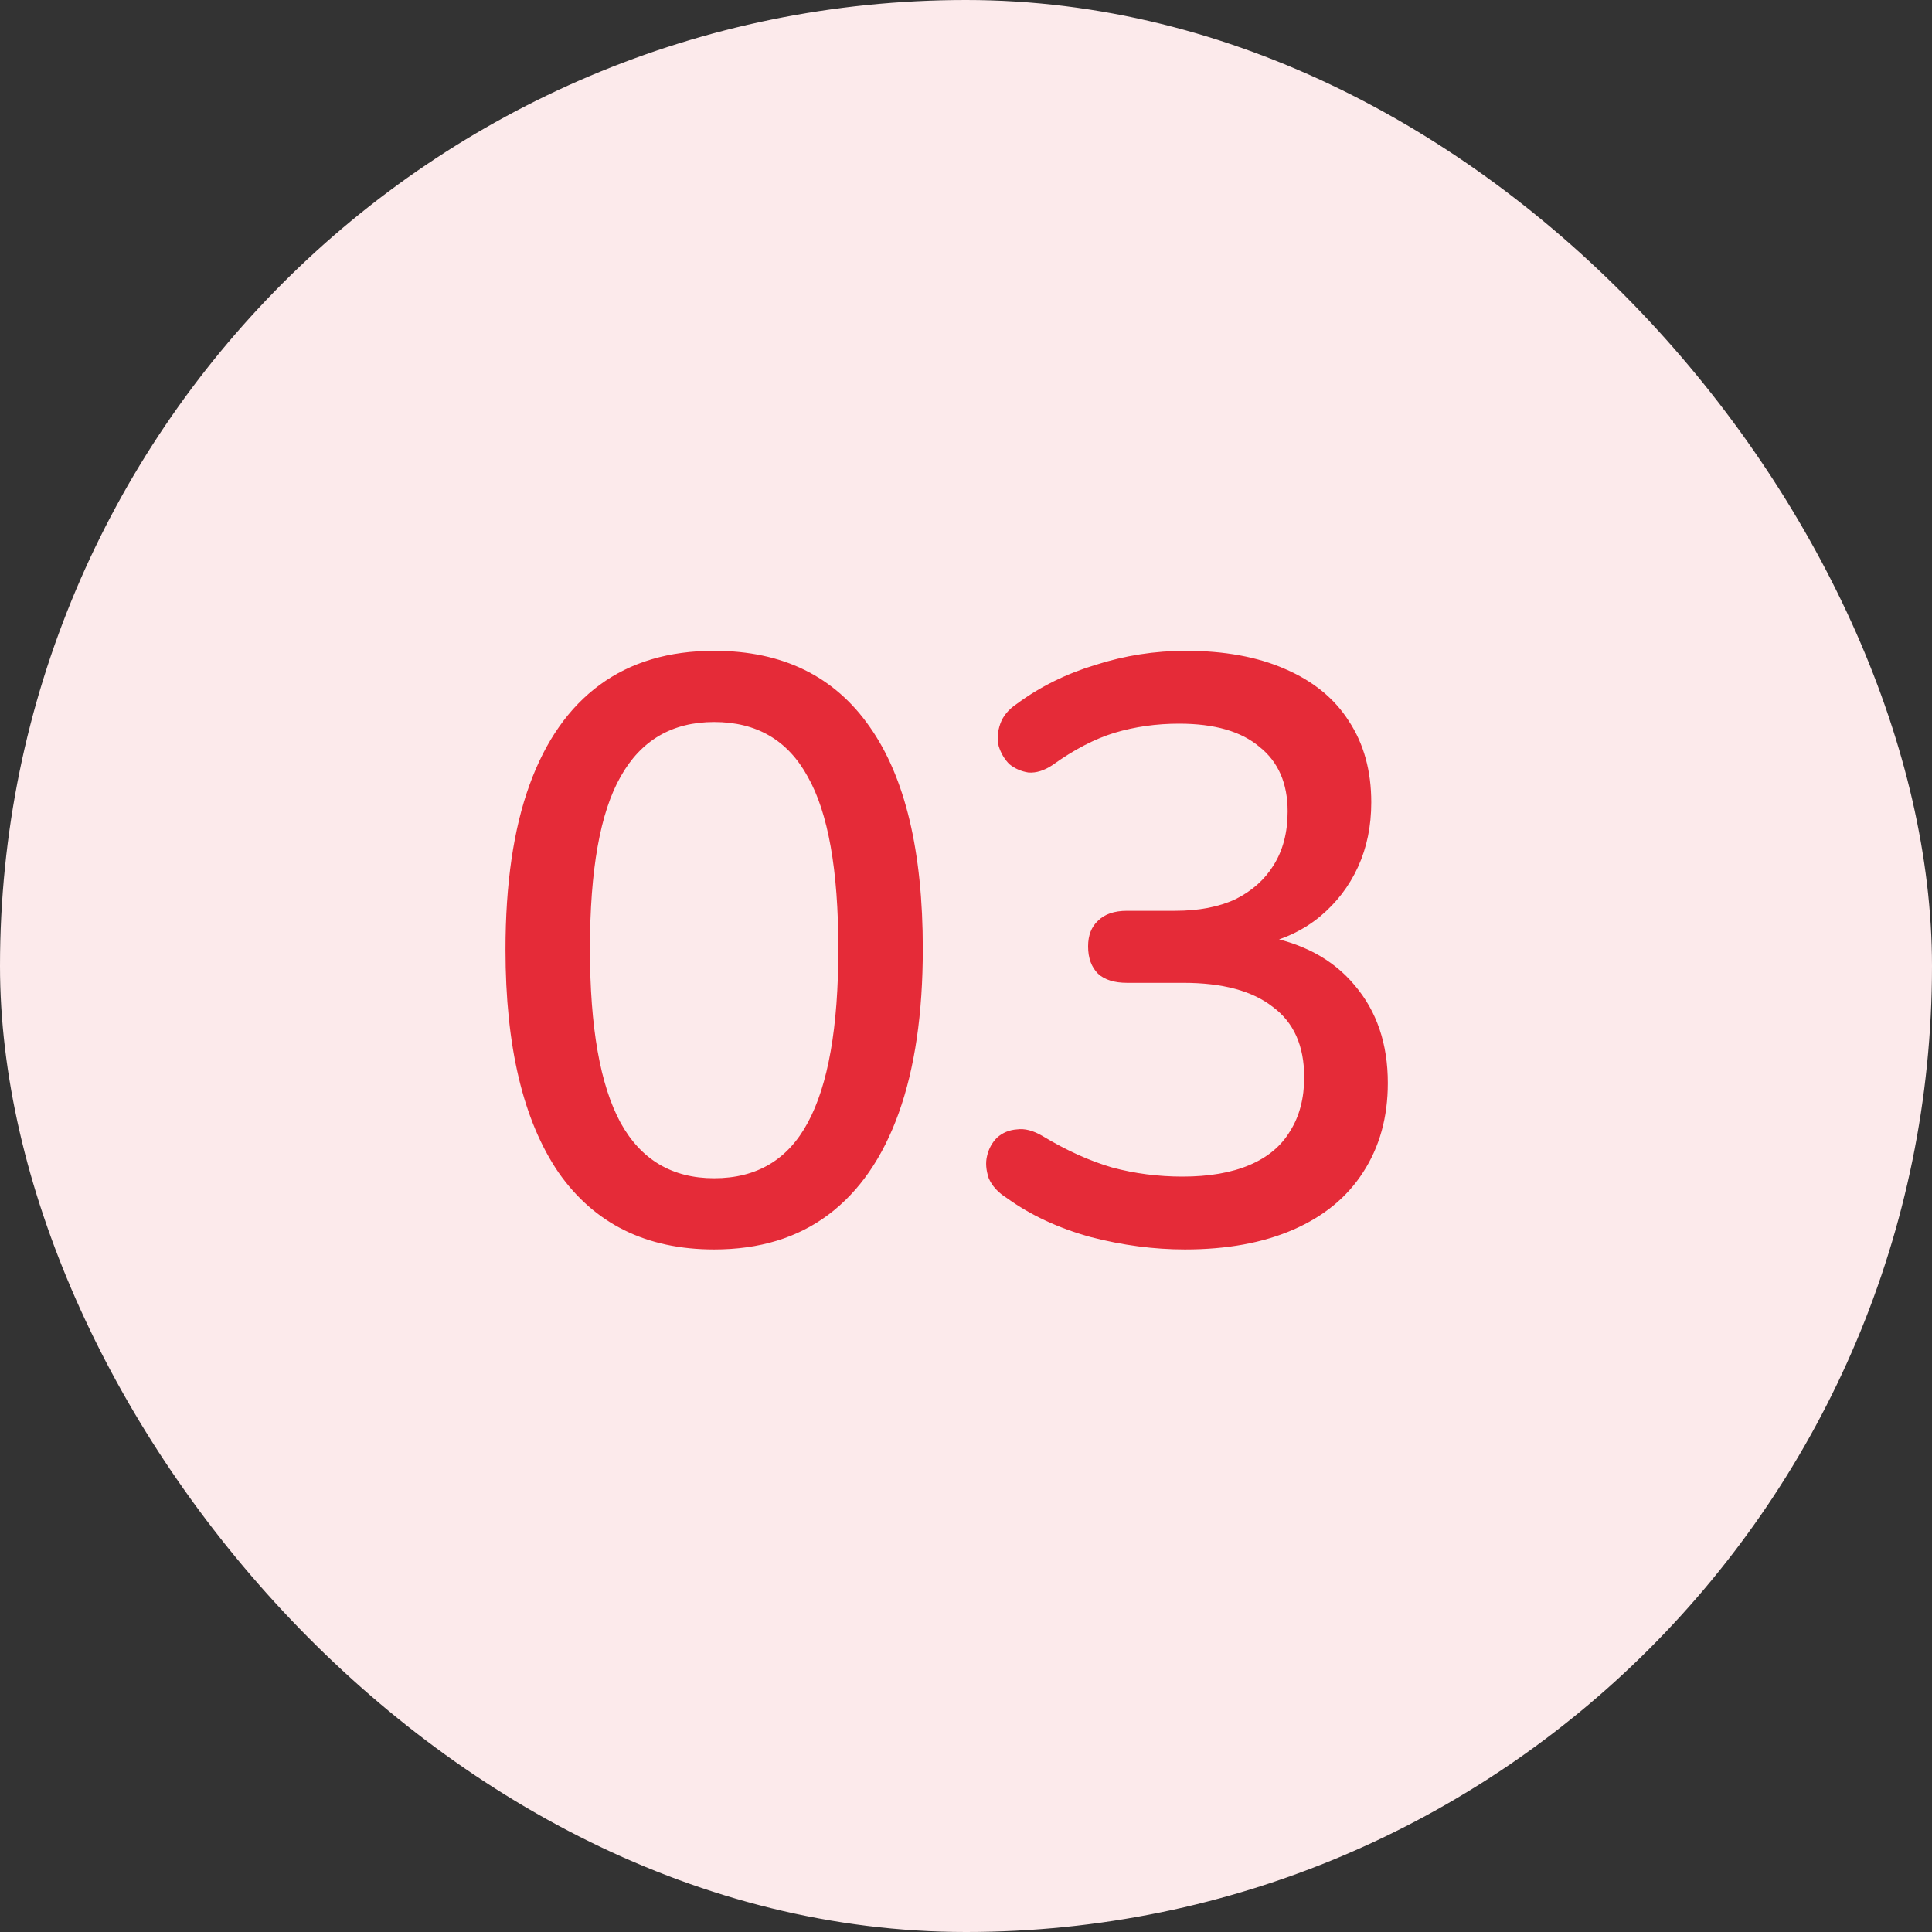 <?xml version="1.0" encoding="UTF-8"?> <svg xmlns="http://www.w3.org/2000/svg" width="56" height="56" viewBox="0 0 56 56" fill="none"><rect x="0" y="0" width="56" height="56" fill="#333333" stroke="none"/><rect width="56" height="56" rx="28" fill="#FCEAEB"></rect><path d="M20.7 36.216C18.732 36.216 17.228 35.472 16.188 33.984C15.164 32.48 14.652 30.328 14.652 27.528C14.652 25.624 14.884 24.032 15.348 22.752C15.812 21.472 16.492 20.504 17.388 19.848C18.284 19.192 19.388 18.864 20.7 18.864C22.684 18.864 24.188 19.6 25.212 21.072C26.236 22.528 26.748 24.672 26.748 27.504C26.748 29.376 26.516 30.96 26.052 32.256C25.588 33.552 24.908 34.536 24.012 35.208C23.116 35.88 22.012 36.216 20.7 36.216ZM20.7 34.152C21.932 34.152 22.836 33.616 23.412 32.544C24.004 31.456 24.3 29.776 24.3 27.504C24.3 25.216 24.004 23.552 23.412 22.512C22.836 21.456 21.932 20.928 20.7 20.928C19.484 20.928 18.58 21.456 17.988 22.512C17.396 23.552 17.1 25.216 17.1 27.504C17.1 29.776 17.396 31.456 17.988 32.544C18.58 33.616 19.484 34.152 20.7 34.152ZM34.347 36.216C33.451 36.216 32.539 36.096 31.611 35.856C30.683 35.6 29.875 35.224 29.187 34.728C28.931 34.568 28.755 34.376 28.659 34.152C28.579 33.912 28.563 33.696 28.611 33.504C28.659 33.296 28.755 33.12 28.899 32.976C29.059 32.832 29.251 32.752 29.475 32.736C29.699 32.704 29.947 32.768 30.219 32.928C30.907 33.344 31.579 33.648 32.235 33.84C32.891 34.016 33.571 34.104 34.275 34.104C35.043 34.104 35.691 33.992 36.219 33.768C36.747 33.544 37.139 33.216 37.395 32.784C37.667 32.352 37.803 31.832 37.803 31.224C37.803 30.312 37.499 29.632 36.891 29.184C36.299 28.72 35.435 28.488 34.299 28.488H32.667C32.299 28.488 32.019 28.4 31.827 28.224C31.635 28.032 31.539 27.768 31.539 27.432C31.539 27.112 31.635 26.864 31.827 26.688C32.019 26.496 32.299 26.4 32.667 26.4H34.059C34.747 26.4 35.331 26.288 35.811 26.064C36.291 25.824 36.659 25.496 36.915 25.08C37.187 24.648 37.323 24.128 37.323 23.52C37.323 22.704 37.051 22.08 36.507 21.648C35.979 21.2 35.203 20.976 34.179 20.976C33.523 20.976 32.899 21.064 32.307 21.24C31.731 21.416 31.131 21.728 30.507 22.176C30.267 22.336 30.035 22.408 29.811 22.392C29.603 22.36 29.419 22.28 29.259 22.152C29.115 22.008 29.011 21.832 28.947 21.624C28.899 21.416 28.915 21.2 28.995 20.976C29.075 20.752 29.235 20.56 29.475 20.4C30.147 19.904 30.907 19.528 31.755 19.272C32.603 19 33.475 18.864 34.371 18.864C35.491 18.864 36.451 19.04 37.251 19.392C38.067 19.744 38.683 20.248 39.099 20.904C39.531 21.56 39.747 22.344 39.747 23.256C39.747 23.944 39.619 24.568 39.363 25.128C39.107 25.688 38.739 26.168 38.259 26.568C37.795 26.952 37.227 27.224 36.555 27.384V27.12C37.723 27.312 38.627 27.792 39.267 28.56C39.907 29.312 40.227 30.256 40.227 31.392C40.227 32.384 39.987 33.248 39.507 33.984C39.043 34.704 38.371 35.256 37.491 35.64C36.611 36.024 35.563 36.216 34.347 36.216Z" fill="#E52B38"></path></svg> 
